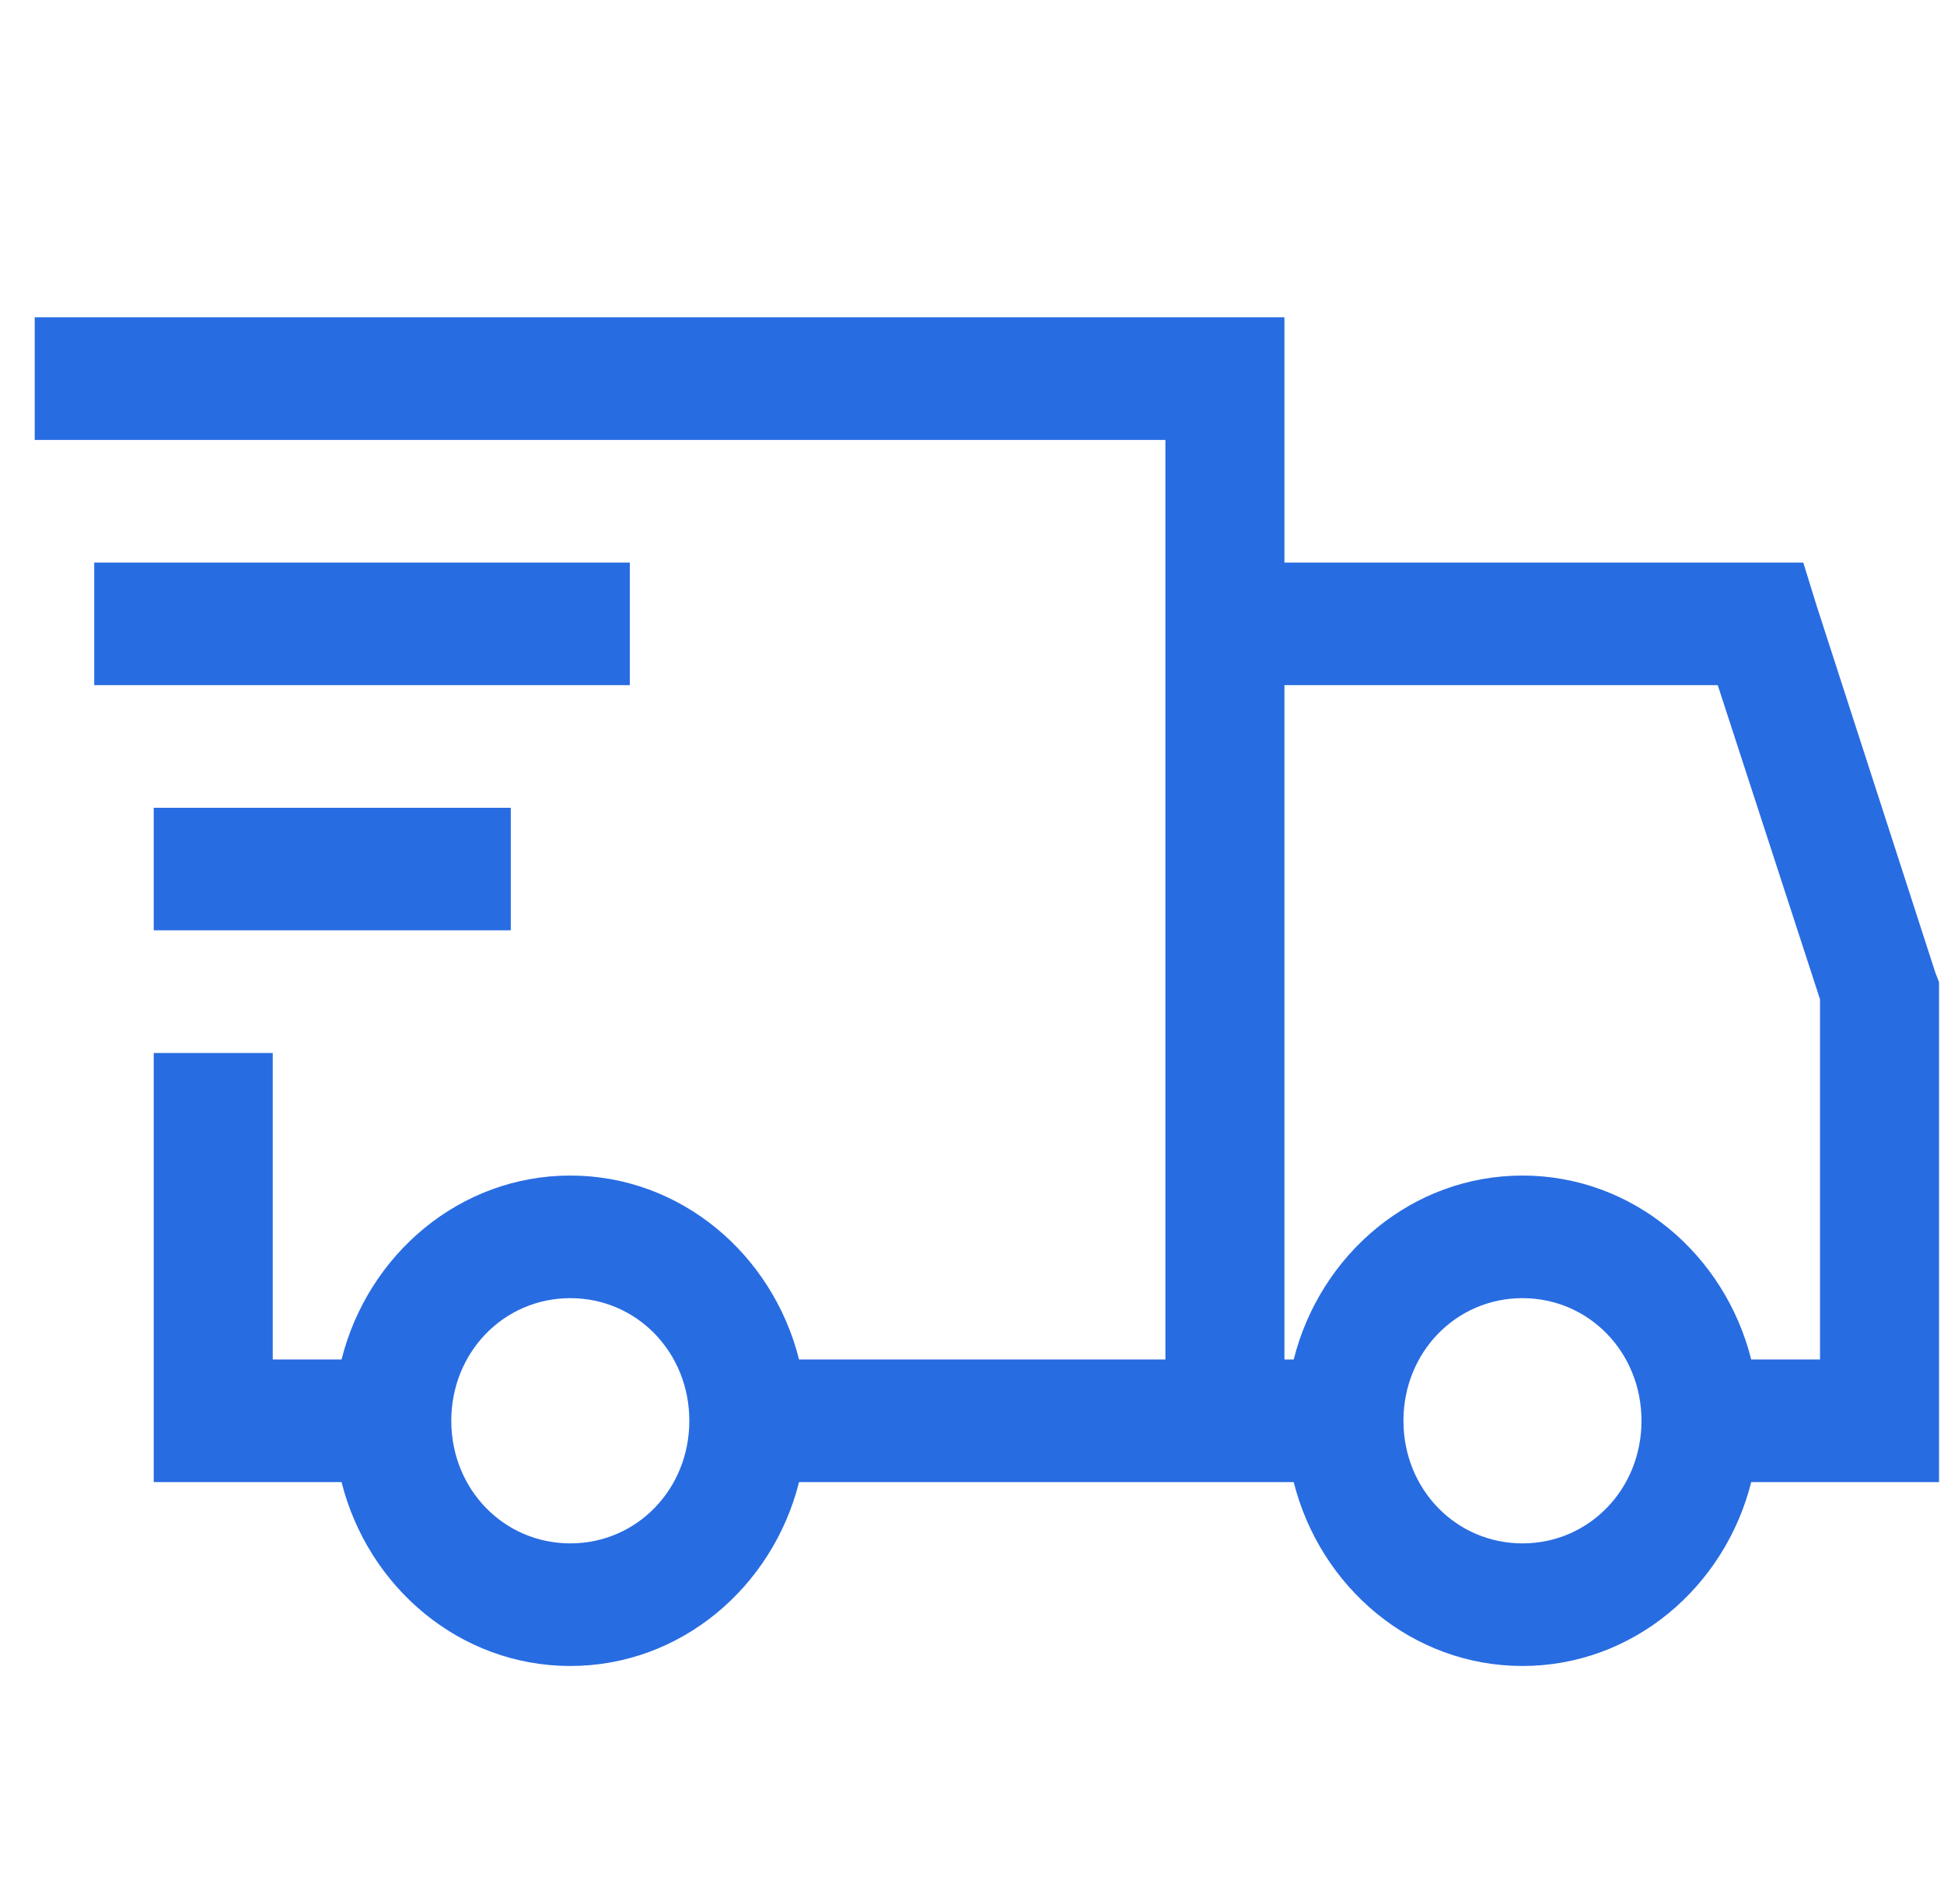 <svg width="49" height="48" viewBox="0 0 49 48" fill="none" xmlns="http://www.w3.org/2000/svg">
<g id="Icon / Large / ECommerce / In Transit">
<path id="Shape" fill-rule="evenodd" clip-rule="evenodd" d="M32.375 8V14.182H45.453L45.781 15.244L48.781 24.517L48.875 24.759V37.364H44.141C43.473 40.02 41.152 42 38.375 42C35.598 42 33.277 40.02 32.609 37.364H20.141C19.473 40.02 17.152 42 14.375 42C11.598 42 9.277 40.02 8.609 37.364H3.875V26.546H6.875V34.273H8.609C9.277 31.616 11.598 29.636 14.375 29.636C17.152 29.636 19.473 31.616 20.141 34.273H29.375V11.091H0.875V8H32.375ZM14.375 32.727C12.699 32.727 11.375 34.092 11.375 35.818C11.375 37.545 12.699 38.909 14.375 38.909C16.051 38.909 17.375 37.545 17.375 35.818C17.375 34.092 16.051 32.727 14.375 32.727ZM38.375 32.727C36.699 32.727 35.375 34.092 35.375 35.818C35.375 37.545 36.699 38.909 38.375 38.909C40.051 38.909 41.375 37.545 41.375 35.818C41.375 34.092 40.051 32.727 38.375 32.727ZM43.297 17.273H32.375V34.273H32.609C33.277 31.616 35.598 29.636 38.375 29.636C41.152 29.636 43.473 31.616 44.141 34.273H45.875V25.193L43.297 17.273ZM12.875 20.364V23.454H3.875V20.364H12.875ZM15.875 14.182V17.273H2.375V14.182H15.875Z" fill="#286CE2"/>
<mask id="mask0_1995_81583" style="mask-type:luminance" maskUnits="userSpaceOnUse" x="0" y="8" width="49" height="34">
<path id="Shape_2" fill-rule="evenodd" clip-rule="evenodd" d="M32.375 8V14.182H45.453L45.781 15.244L48.781 24.517L48.875 24.759V37.364H44.141C43.473 40.02 41.152 42 38.375 42C35.598 42 33.277 40.02 32.609 37.364H20.141C19.473 40.02 17.152 42 14.375 42C11.598 42 9.277 40.02 8.609 37.364H3.875V26.546H6.875V34.273H8.609C9.277 31.616 11.598 29.636 14.375 29.636C17.152 29.636 19.473 31.616 20.141 34.273H29.375V11.091H0.875V8H32.375ZM14.375 32.727C12.699 32.727 11.375 34.092 11.375 35.818C11.375 37.545 12.699 38.909 14.375 38.909C16.051 38.909 17.375 37.545 17.375 35.818C17.375 34.092 16.051 32.727 14.375 32.727ZM38.375 32.727C36.699 32.727 35.375 34.092 35.375 35.818C35.375 37.545 36.699 38.909 38.375 38.909C40.051 38.909 41.375 37.545 41.375 35.818C41.375 34.092 40.051 32.727 38.375 32.727ZM43.297 17.273H32.375V34.273H32.609C33.277 31.616 35.598 29.636 38.375 29.636C41.152 29.636 43.473 31.616 44.141 34.273H45.875V25.193L43.297 17.273ZM12.875 20.364V23.454H3.875V20.364H12.875ZM15.875 14.182V17.273H2.375V14.182H15.875Z" fill="white"/>
</mask>
<g mask="url(#mask0_1995_81583)">
</g>
</g>
</svg>
